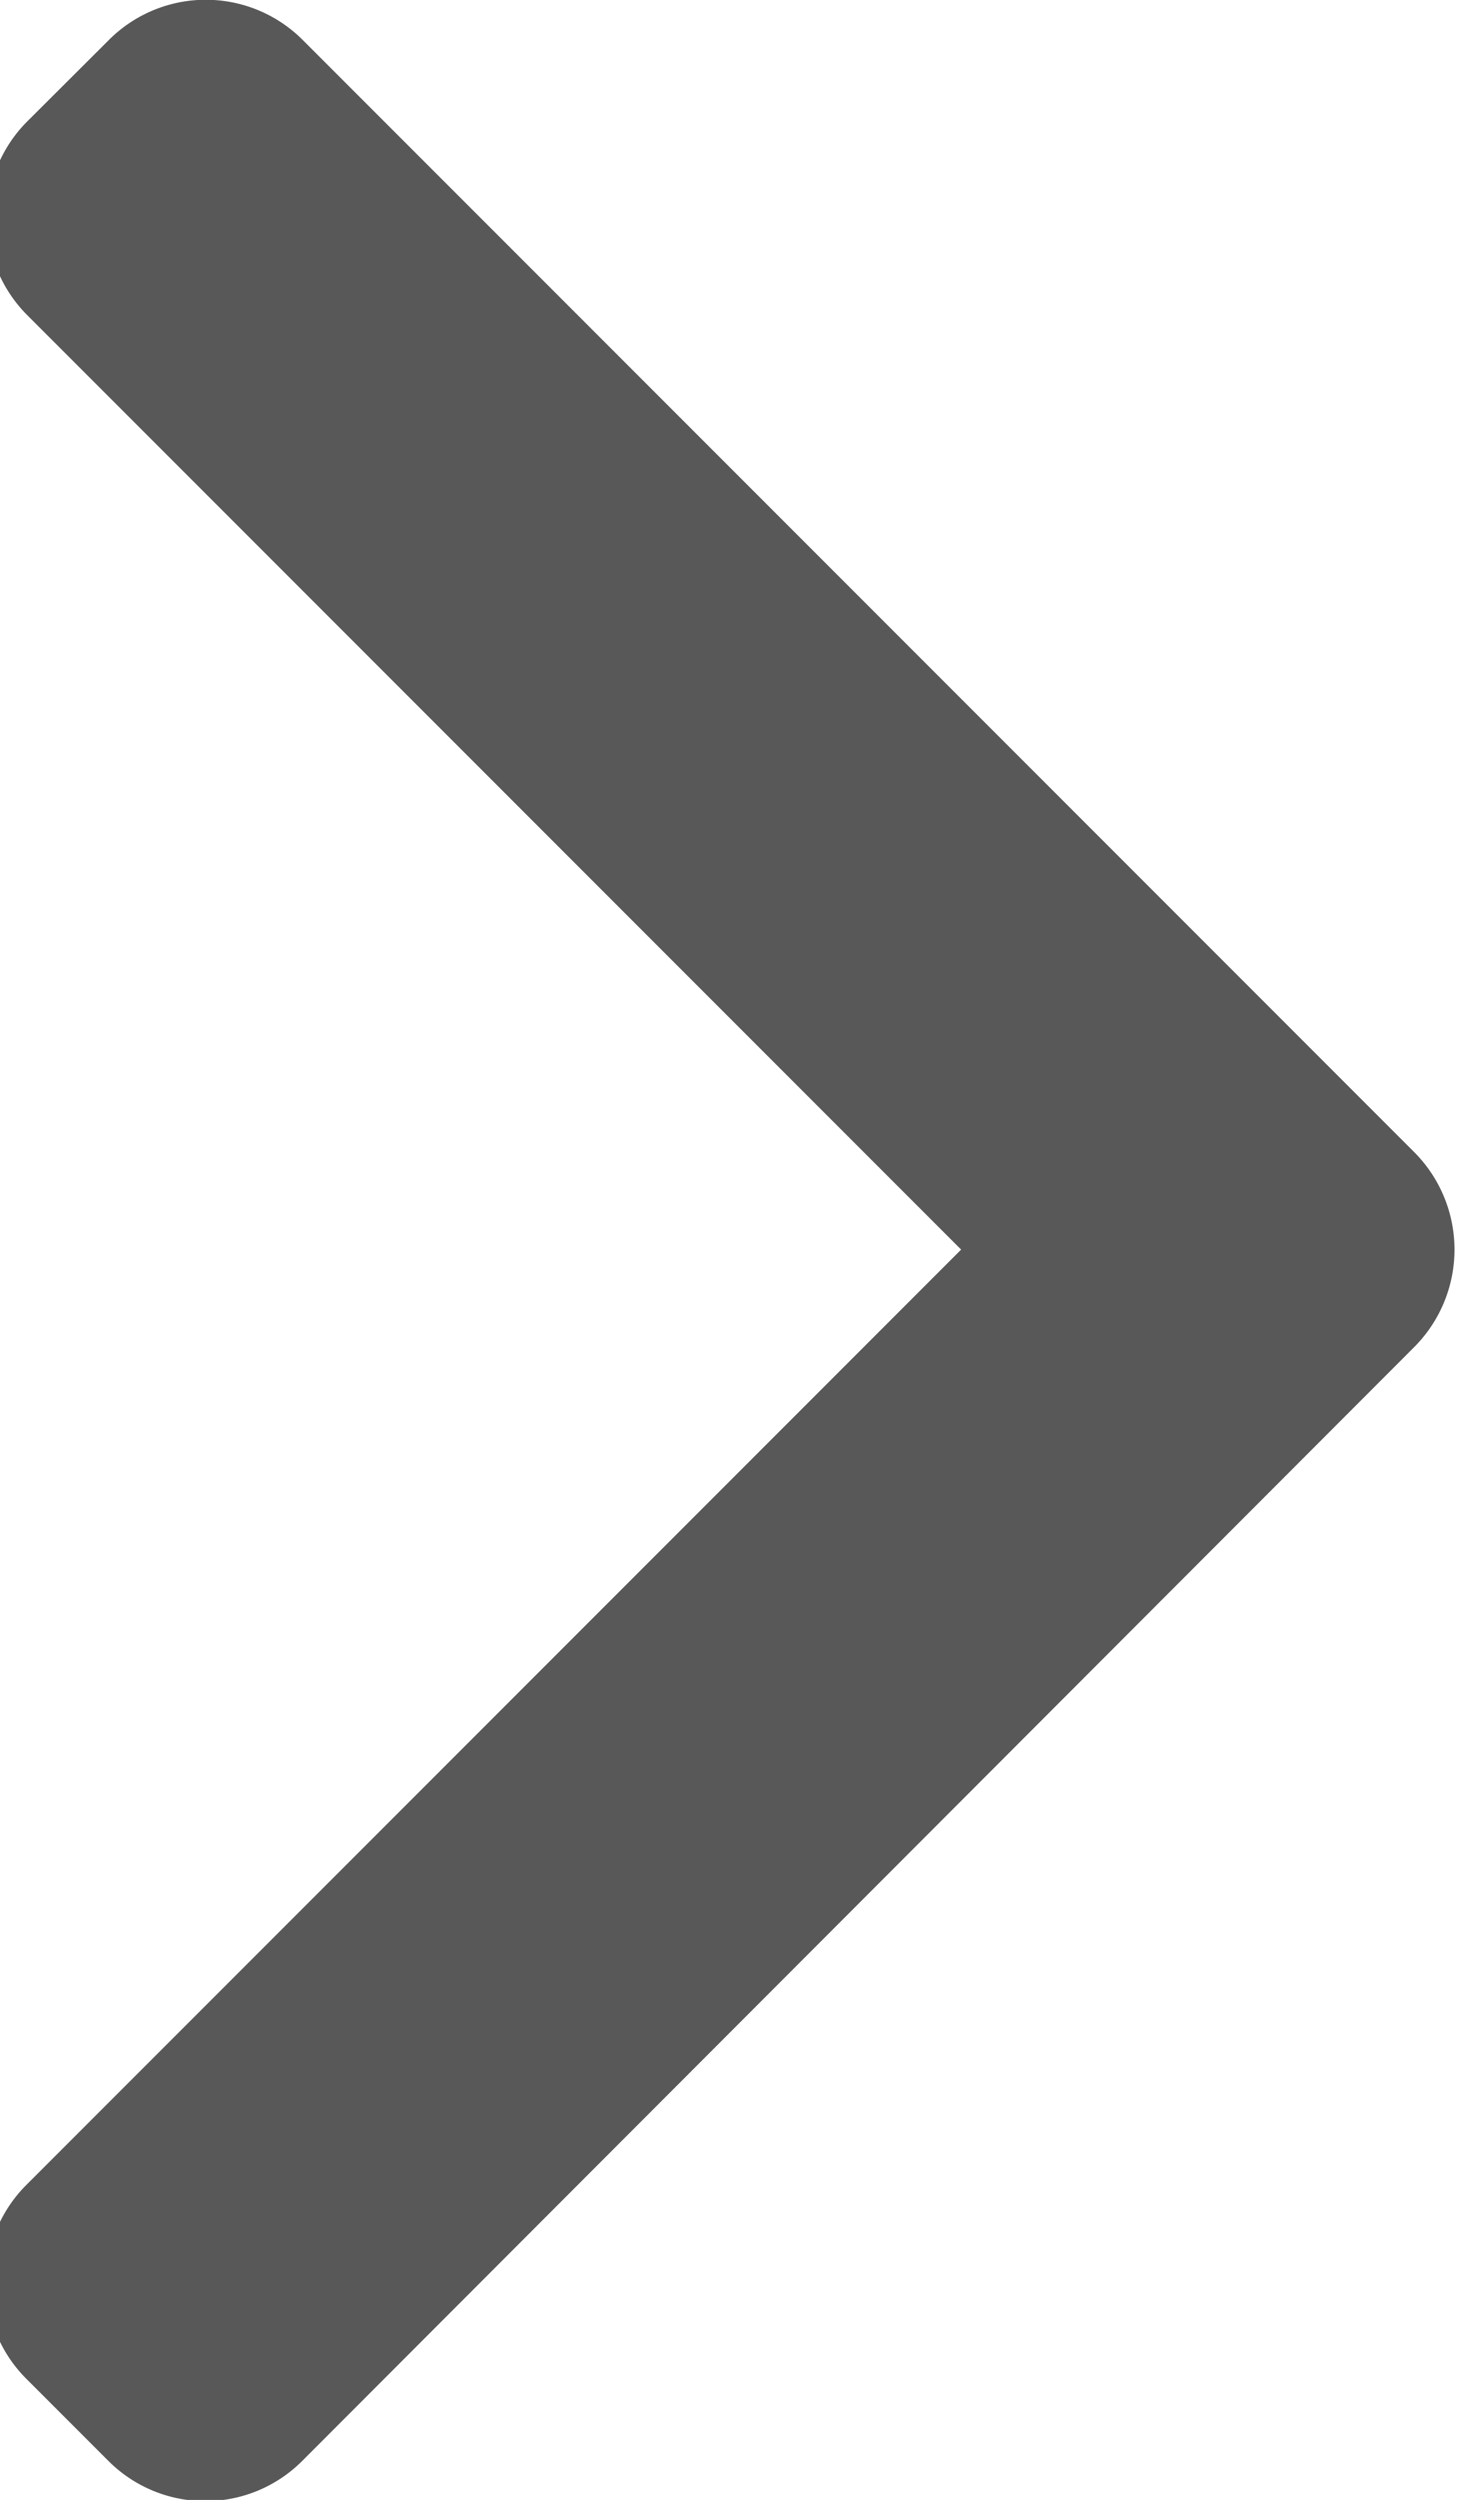 <svg xmlns="http://www.w3.org/2000/svg" width="6.056" height="10.307" viewBox="0 0 6.056 10.307">
  <path id="Tracé_27" data-name="Tracé 27" d="M.164,4.752,4.751.165a.565.565,0,0,1,.8,0L5.887.5a.565.565,0,0,1,0,.8L2.035,5.152,5.891,9.008a.565.565,0,0,1,0,.8l-.338.338a.565.565,0,0,1-.8,0L.164,5.552a.569.569,0,0,1,0-.8Z" transform="scale(-1, 1) translate(-6, 0)" fill="#585858"/>
</svg>
